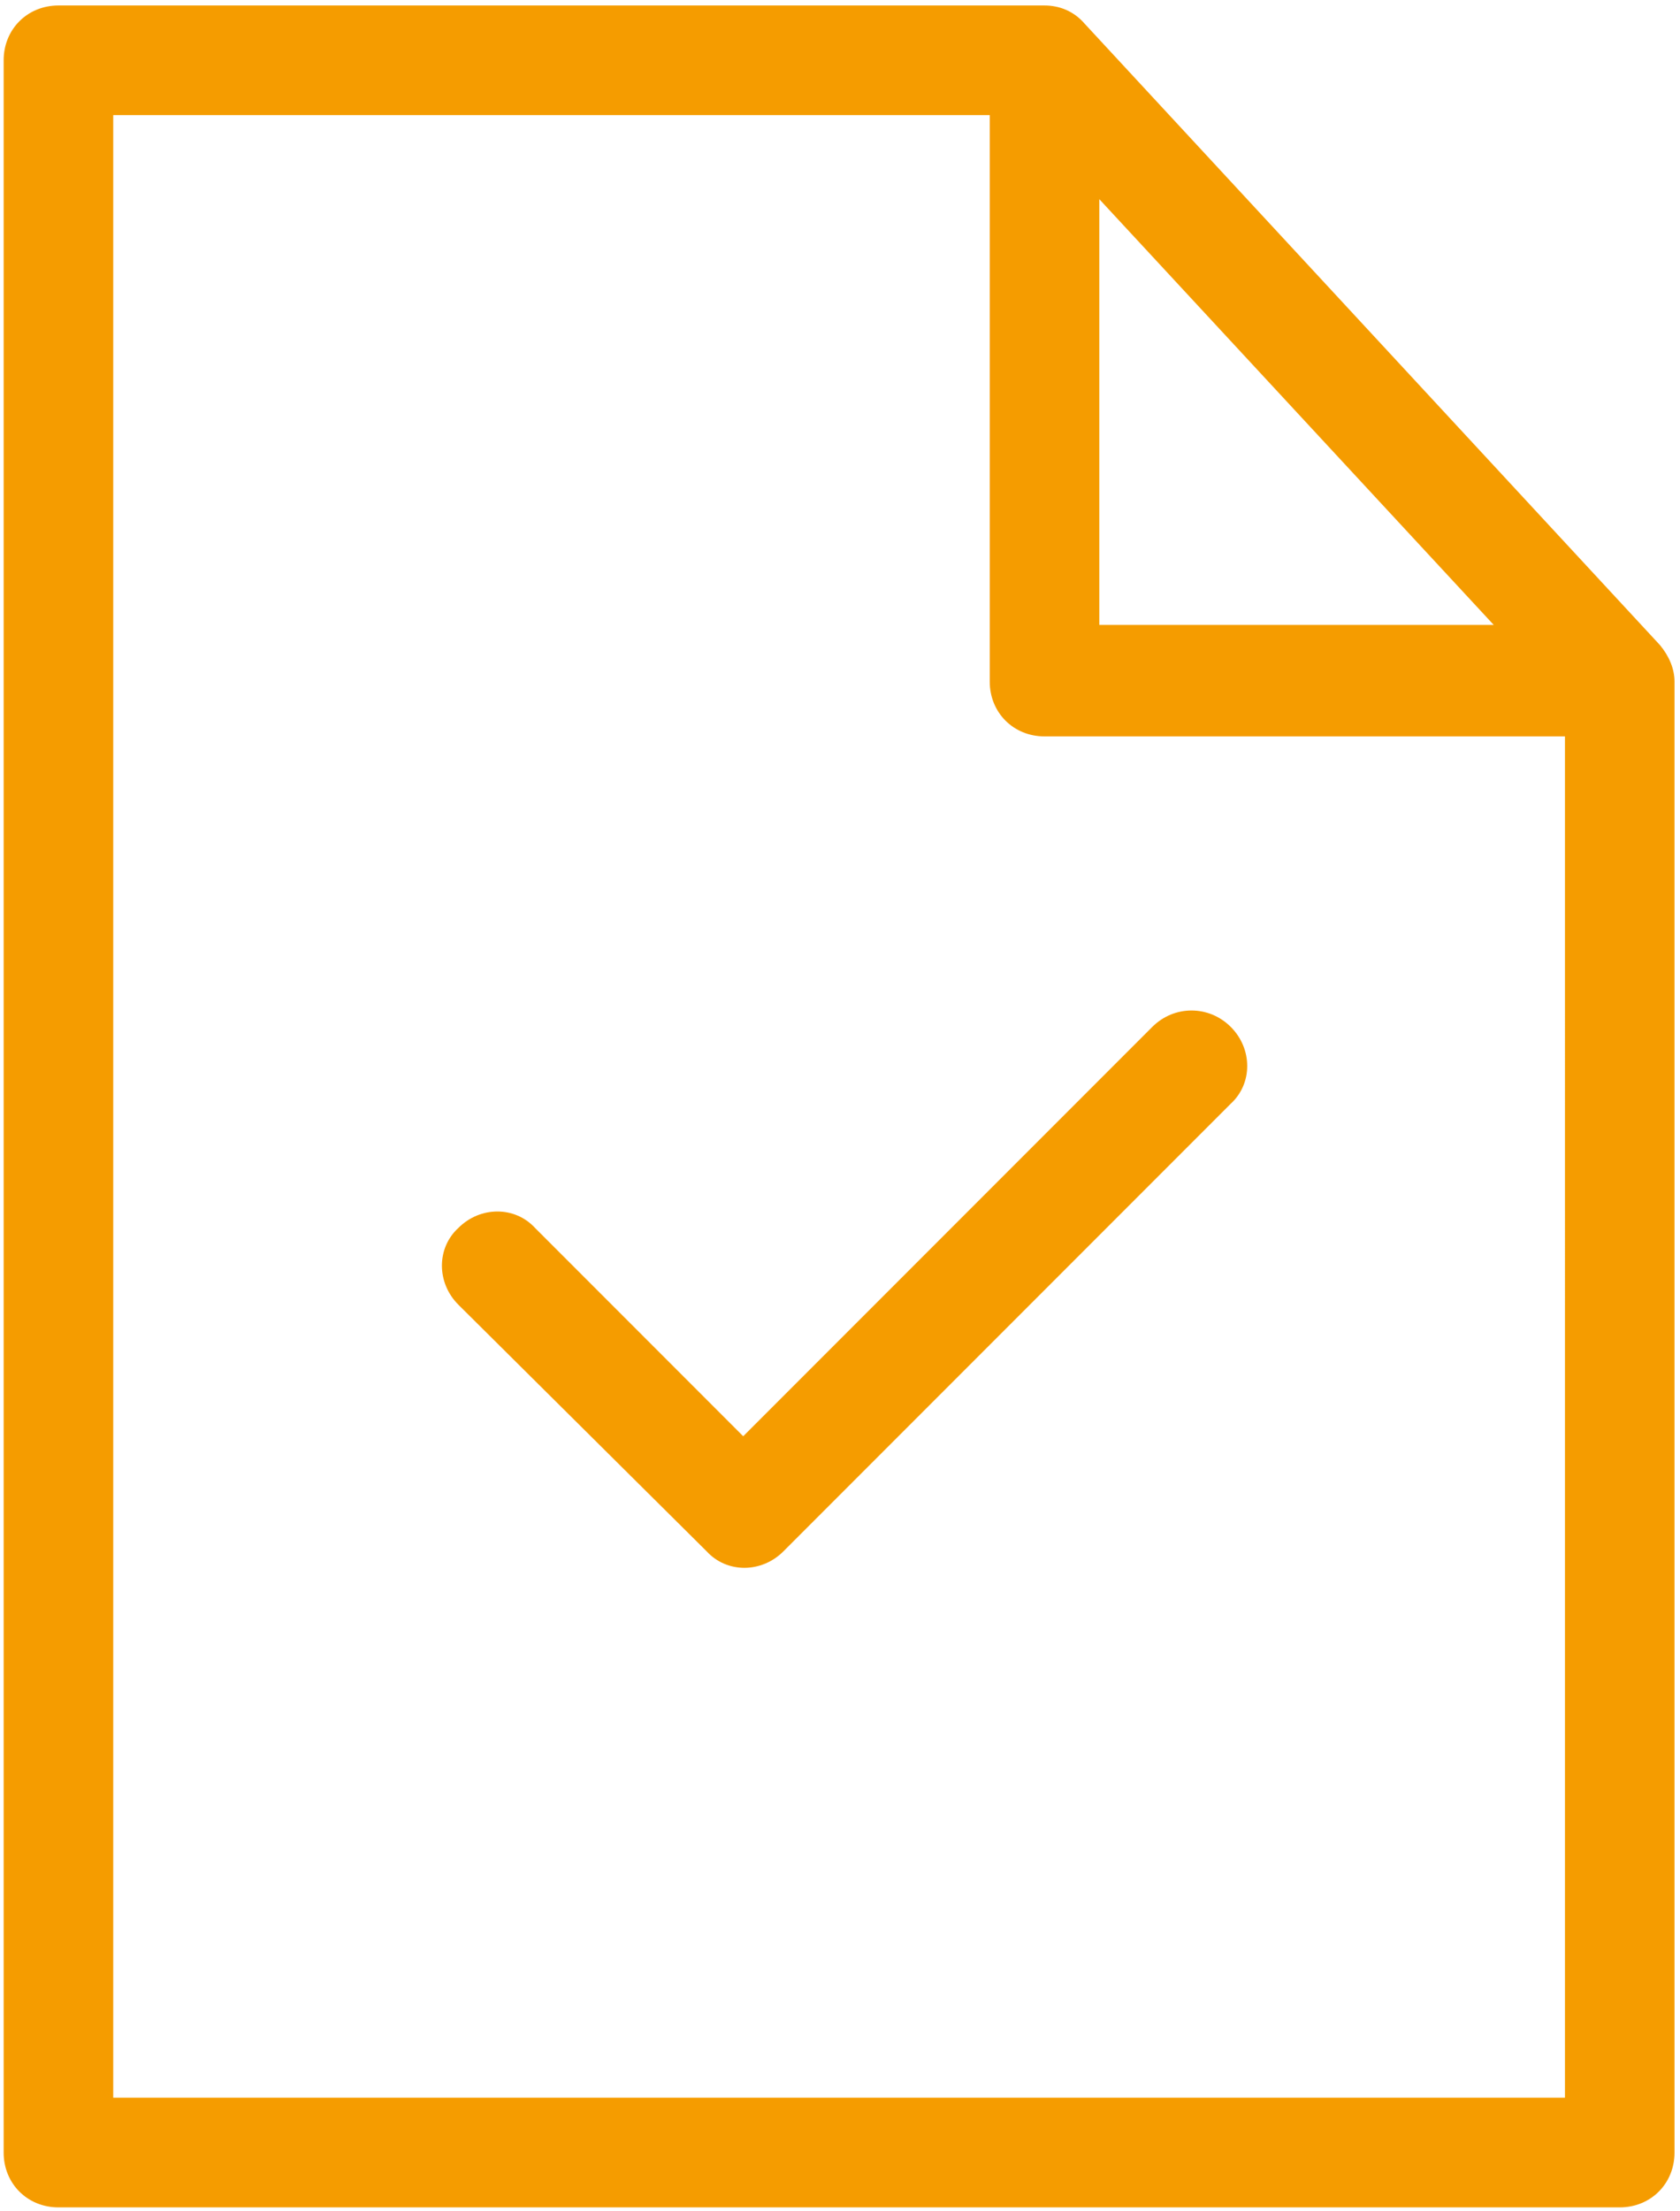 <svg xmlns="http://www.w3.org/2000/svg" xmlns:xlink="http://www.w3.org/1999/xlink" id="Calque_1" x="0px" y="0px" viewBox="0 0 92 121" style="enable-background:new 0 0 92 121;" xml:space="preserve"><style type="text/css">	.st0{fill-rule:evenodd;clip-rule:evenodd;fill:#F59C00;}</style><path class="st0" d="M0.2,3.3c0-1.7,1.3-3,3-3h54c0.8,0,1.6,0.3,2.2,1l31.5,34c0.5,0.6,0.8,1.3,0.8,2v80.5c0,1.7-1.3,3-3,3H3.2  c-1.7,0-3-1.3-3-3V3.3z M6.2,6.3v108.5h79.5V40.3H57.2c-1.7,0-3-1.3-3-3v-31H6.2z M60.2,10.9l21.6,23.3H60.2V10.9z M67.4,56.2  c1.2,1.2,1.2,3.1,0,4.2L42.9,84.9c-1.2,1.2-3.1,1.2-4.2,0L25.1,71.4c-1.2-1.2-1.2-3.1,0-4.2c1.2-1.2,3.1-1.2,4.2,0l11.4,11.4  l22.4-22.4C64.3,55,66.2,55,67.4,56.2z"></path></svg>